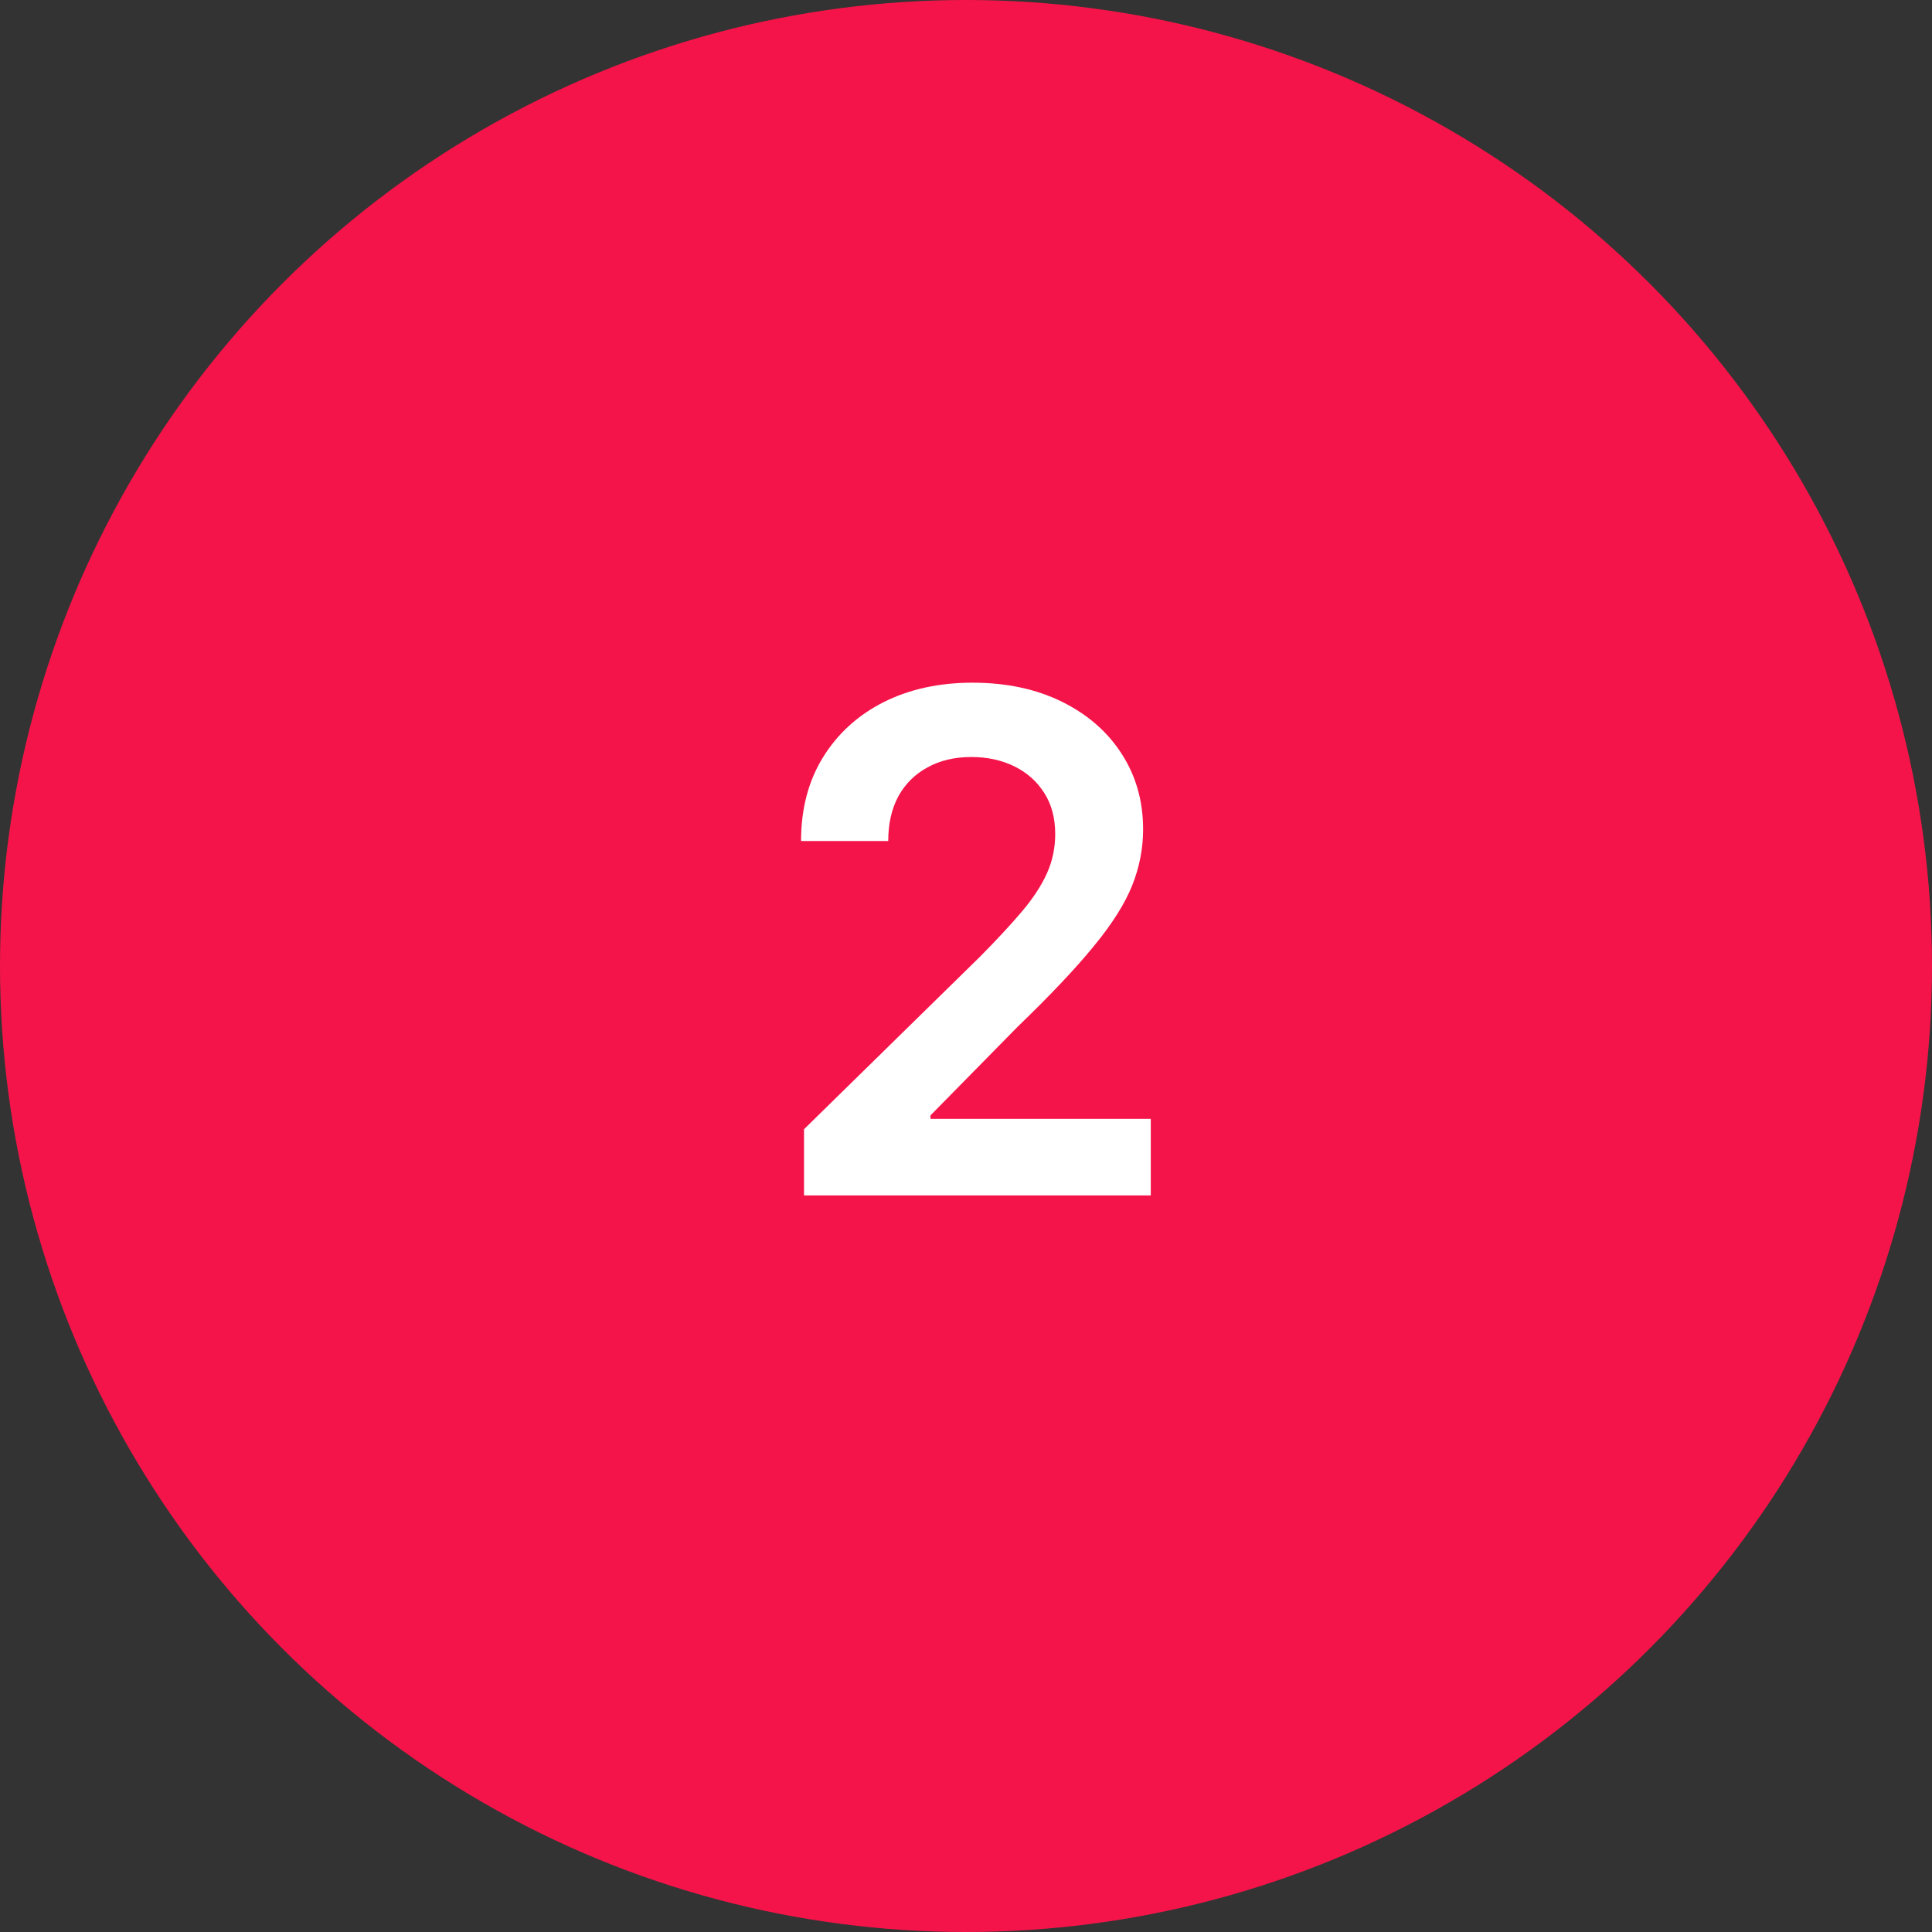 <?xml version="1.0" encoding="UTF-8"?> <svg xmlns="http://www.w3.org/2000/svg" width="64" height="64" viewBox="0 0 64 64" fill="none"><rect x="0" y="0" width="64" height="64" fill="#333333" stroke="none"/><circle cx="32" cy="32" r="32" fill="#F51449"></circle><path d="M26.634 39.6V37.407L32.451 31.705C33.008 31.143 33.471 30.644 33.842 30.207C34.213 29.771 34.491 29.348 34.677 28.939C34.862 28.53 34.955 28.094 34.955 27.63C34.955 27.101 34.835 26.648 34.595 26.272C34.355 25.89 34.025 25.596 33.605 25.388C33.185 25.181 32.708 25.077 32.173 25.077C31.622 25.077 31.139 25.192 30.725 25.421C30.31 25.645 29.988 25.964 29.759 26.378C29.536 26.793 29.424 27.287 29.424 27.859H26.536C26.536 26.796 26.778 25.871 27.264 25.086C27.749 24.3 28.418 23.692 29.268 23.261C30.125 22.83 31.107 22.615 32.214 22.615C33.337 22.615 34.325 22.825 35.176 23.245C36.027 23.665 36.687 24.24 37.156 24.971C37.63 25.702 37.867 26.537 37.867 27.475C37.867 28.102 37.748 28.718 37.508 29.324C37.267 29.929 36.845 30.6 36.239 31.337C35.639 32.073 34.797 32.965 33.711 34.012L30.823 36.949V37.064H38.121V39.6H26.634Z" fill="white"></path></svg> 